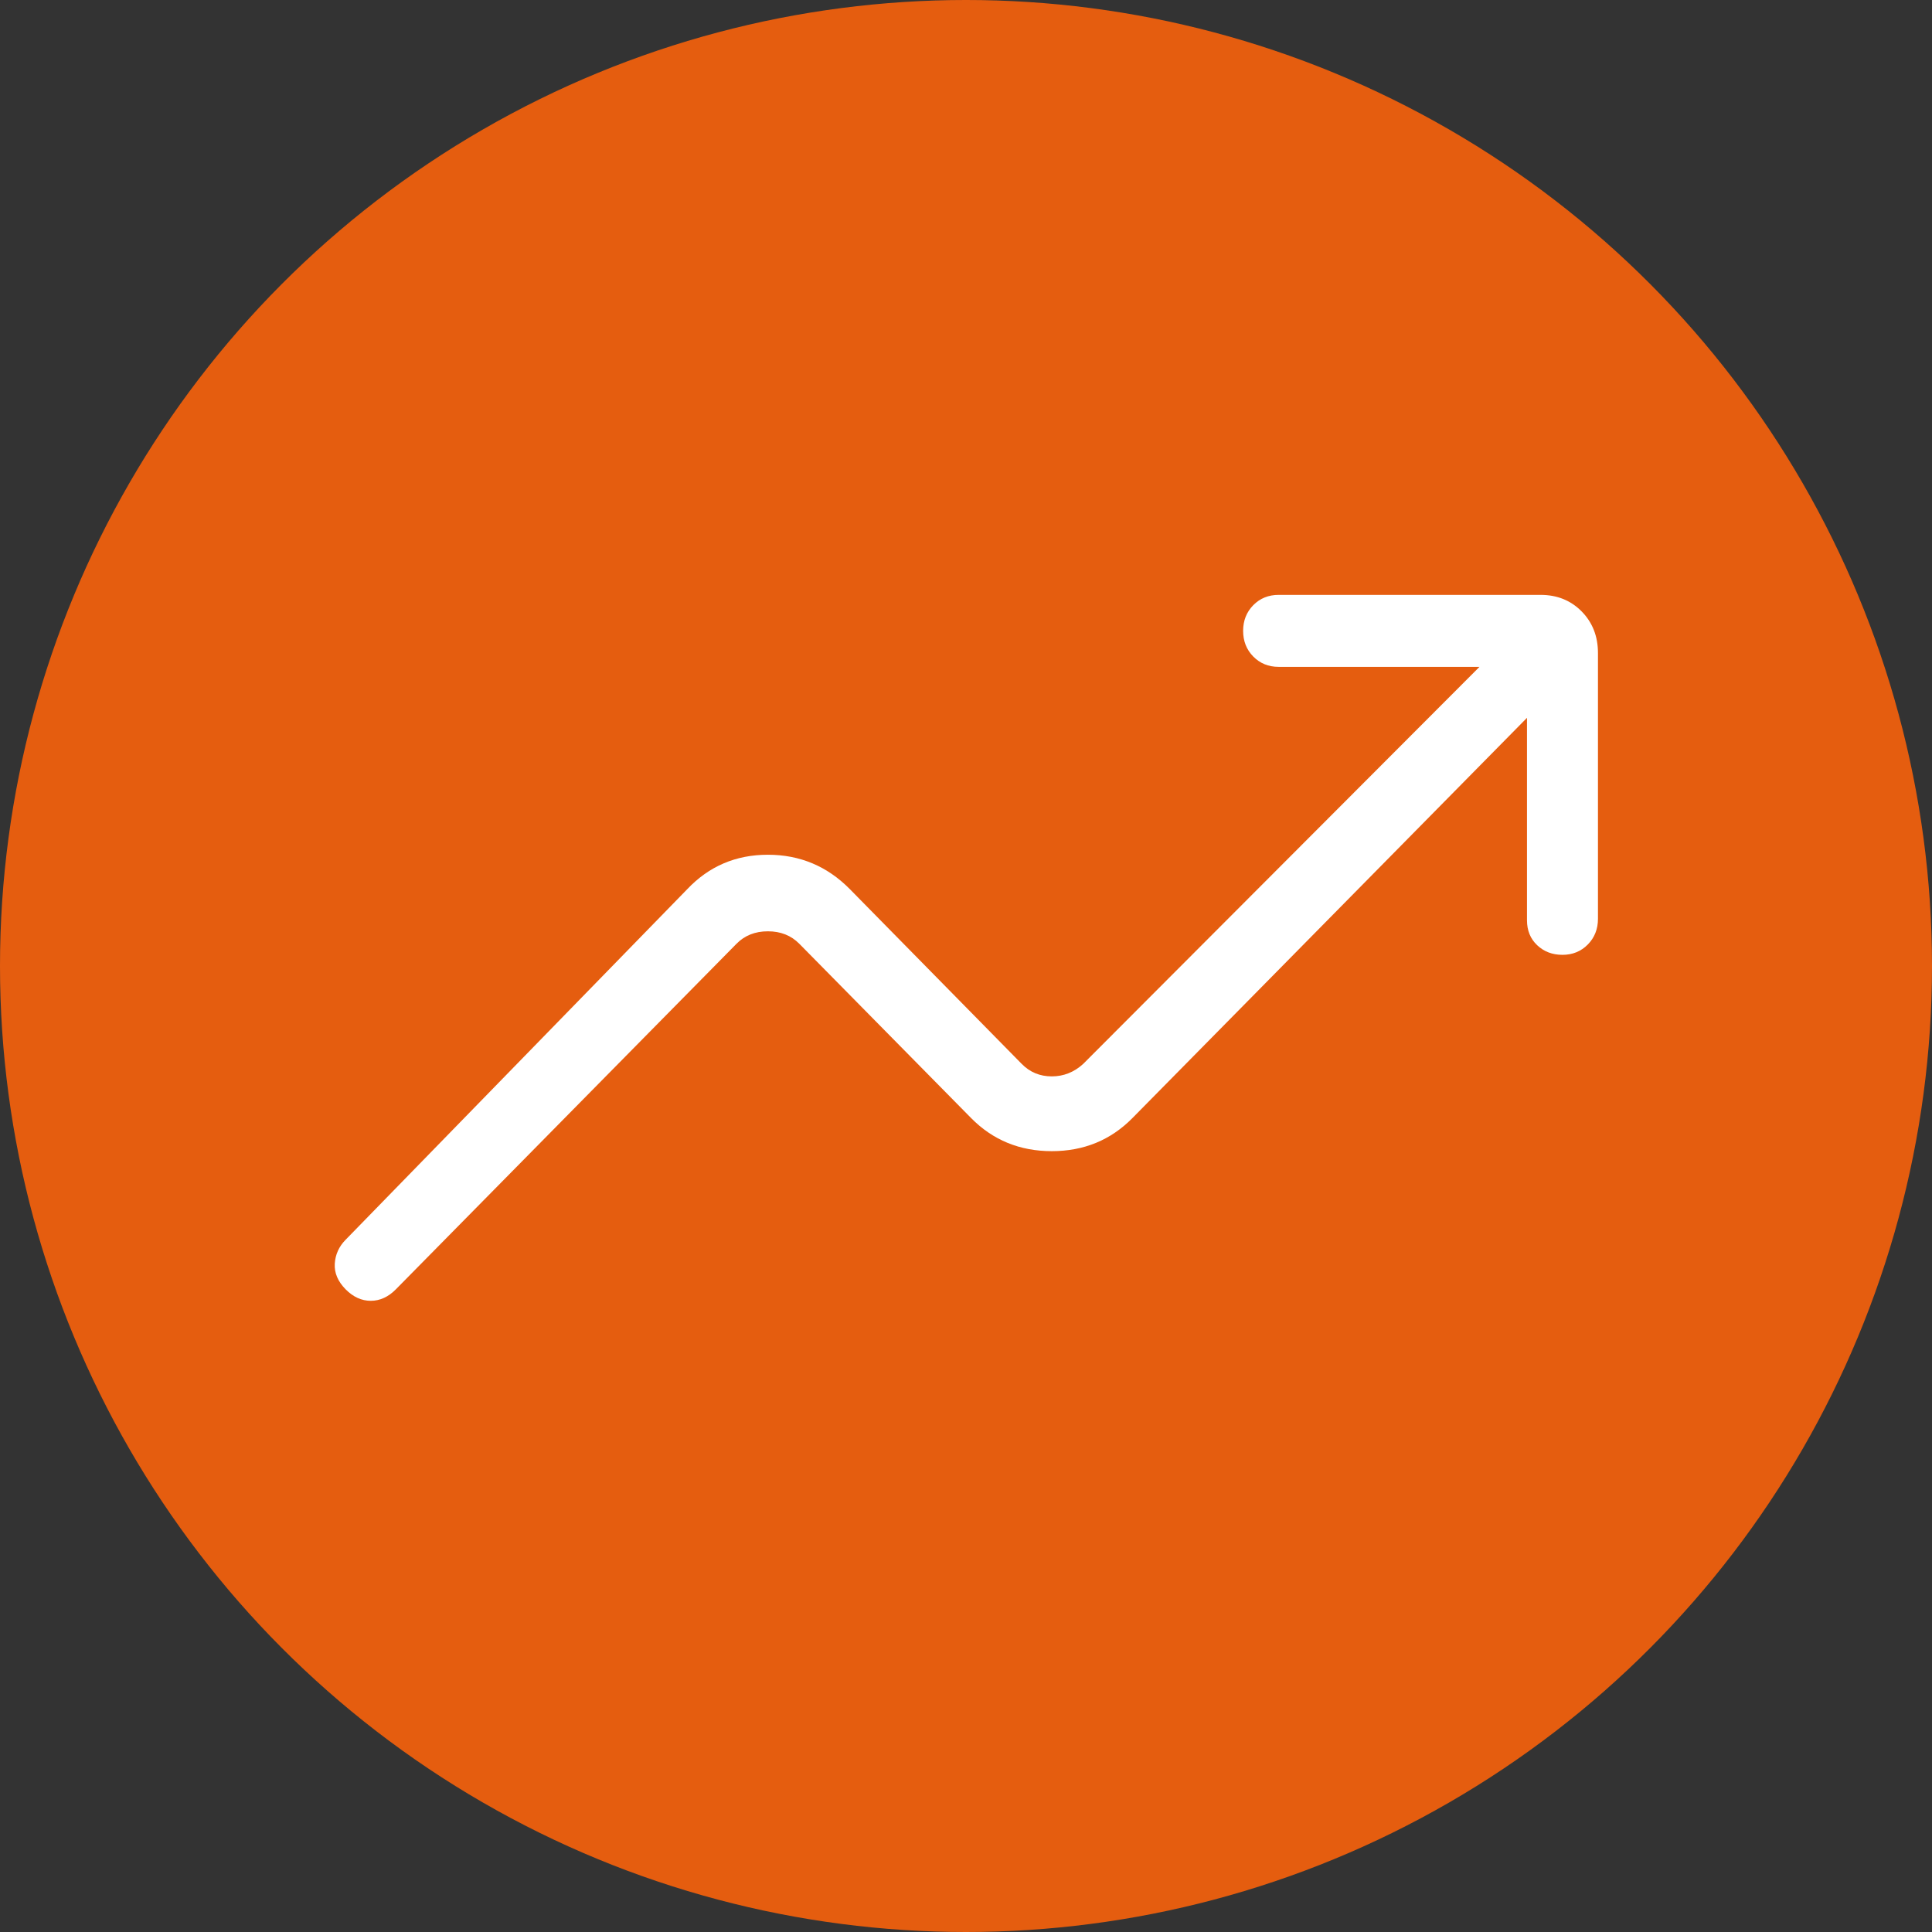 <svg width="68" height="68" viewBox="0 0 68 68" fill="none" xmlns="http://www.w3.org/2000/svg">
<rect x="0" y="0" width="68" height="68" fill="#333333" stroke="none"/>
<circle cx="34" cy="34" r="34" fill="#E55D0F"/>
<path d="M12.165 45.38C11.89 45.1 11.763 44.799 11.783 44.476C11.804 44.153 11.931 43.872 12.165 43.635L24.188 31.297C24.954 30.488 25.9 30.084 27.027 30.084C28.155 30.084 29.117 30.488 29.914 31.297L35.962 37.447C36.25 37.739 36.602 37.885 37.019 37.885C37.435 37.885 37.803 37.739 38.124 37.447L52.073 23.471H45.002C44.647 23.471 44.35 23.35 44.111 23.108C43.873 22.866 43.754 22.565 43.754 22.204C43.754 21.844 43.873 21.543 44.111 21.3C44.35 21.058 44.647 20.938 45.002 20.938H54.225C54.805 20.938 55.286 21.132 55.669 21.52C56.051 21.908 56.243 22.396 56.243 22.984V32.34C56.243 32.7 56.123 33.002 55.885 33.244C55.646 33.486 55.349 33.607 54.994 33.607C54.638 33.607 54.341 33.494 54.103 33.268C53.864 33.042 53.745 32.749 53.745 32.389V25.265L39.858 39.352C39.093 40.128 38.146 40.517 37.019 40.517C35.892 40.517 34.945 40.128 34.18 39.352L28.133 33.217C27.844 32.925 27.476 32.779 27.027 32.779C26.579 32.779 26.211 32.925 25.923 33.217L13.933 45.38C13.667 45.649 13.373 45.784 13.049 45.784C12.726 45.784 12.431 45.649 12.165 45.38Z" fill="white"/>
</svg>
